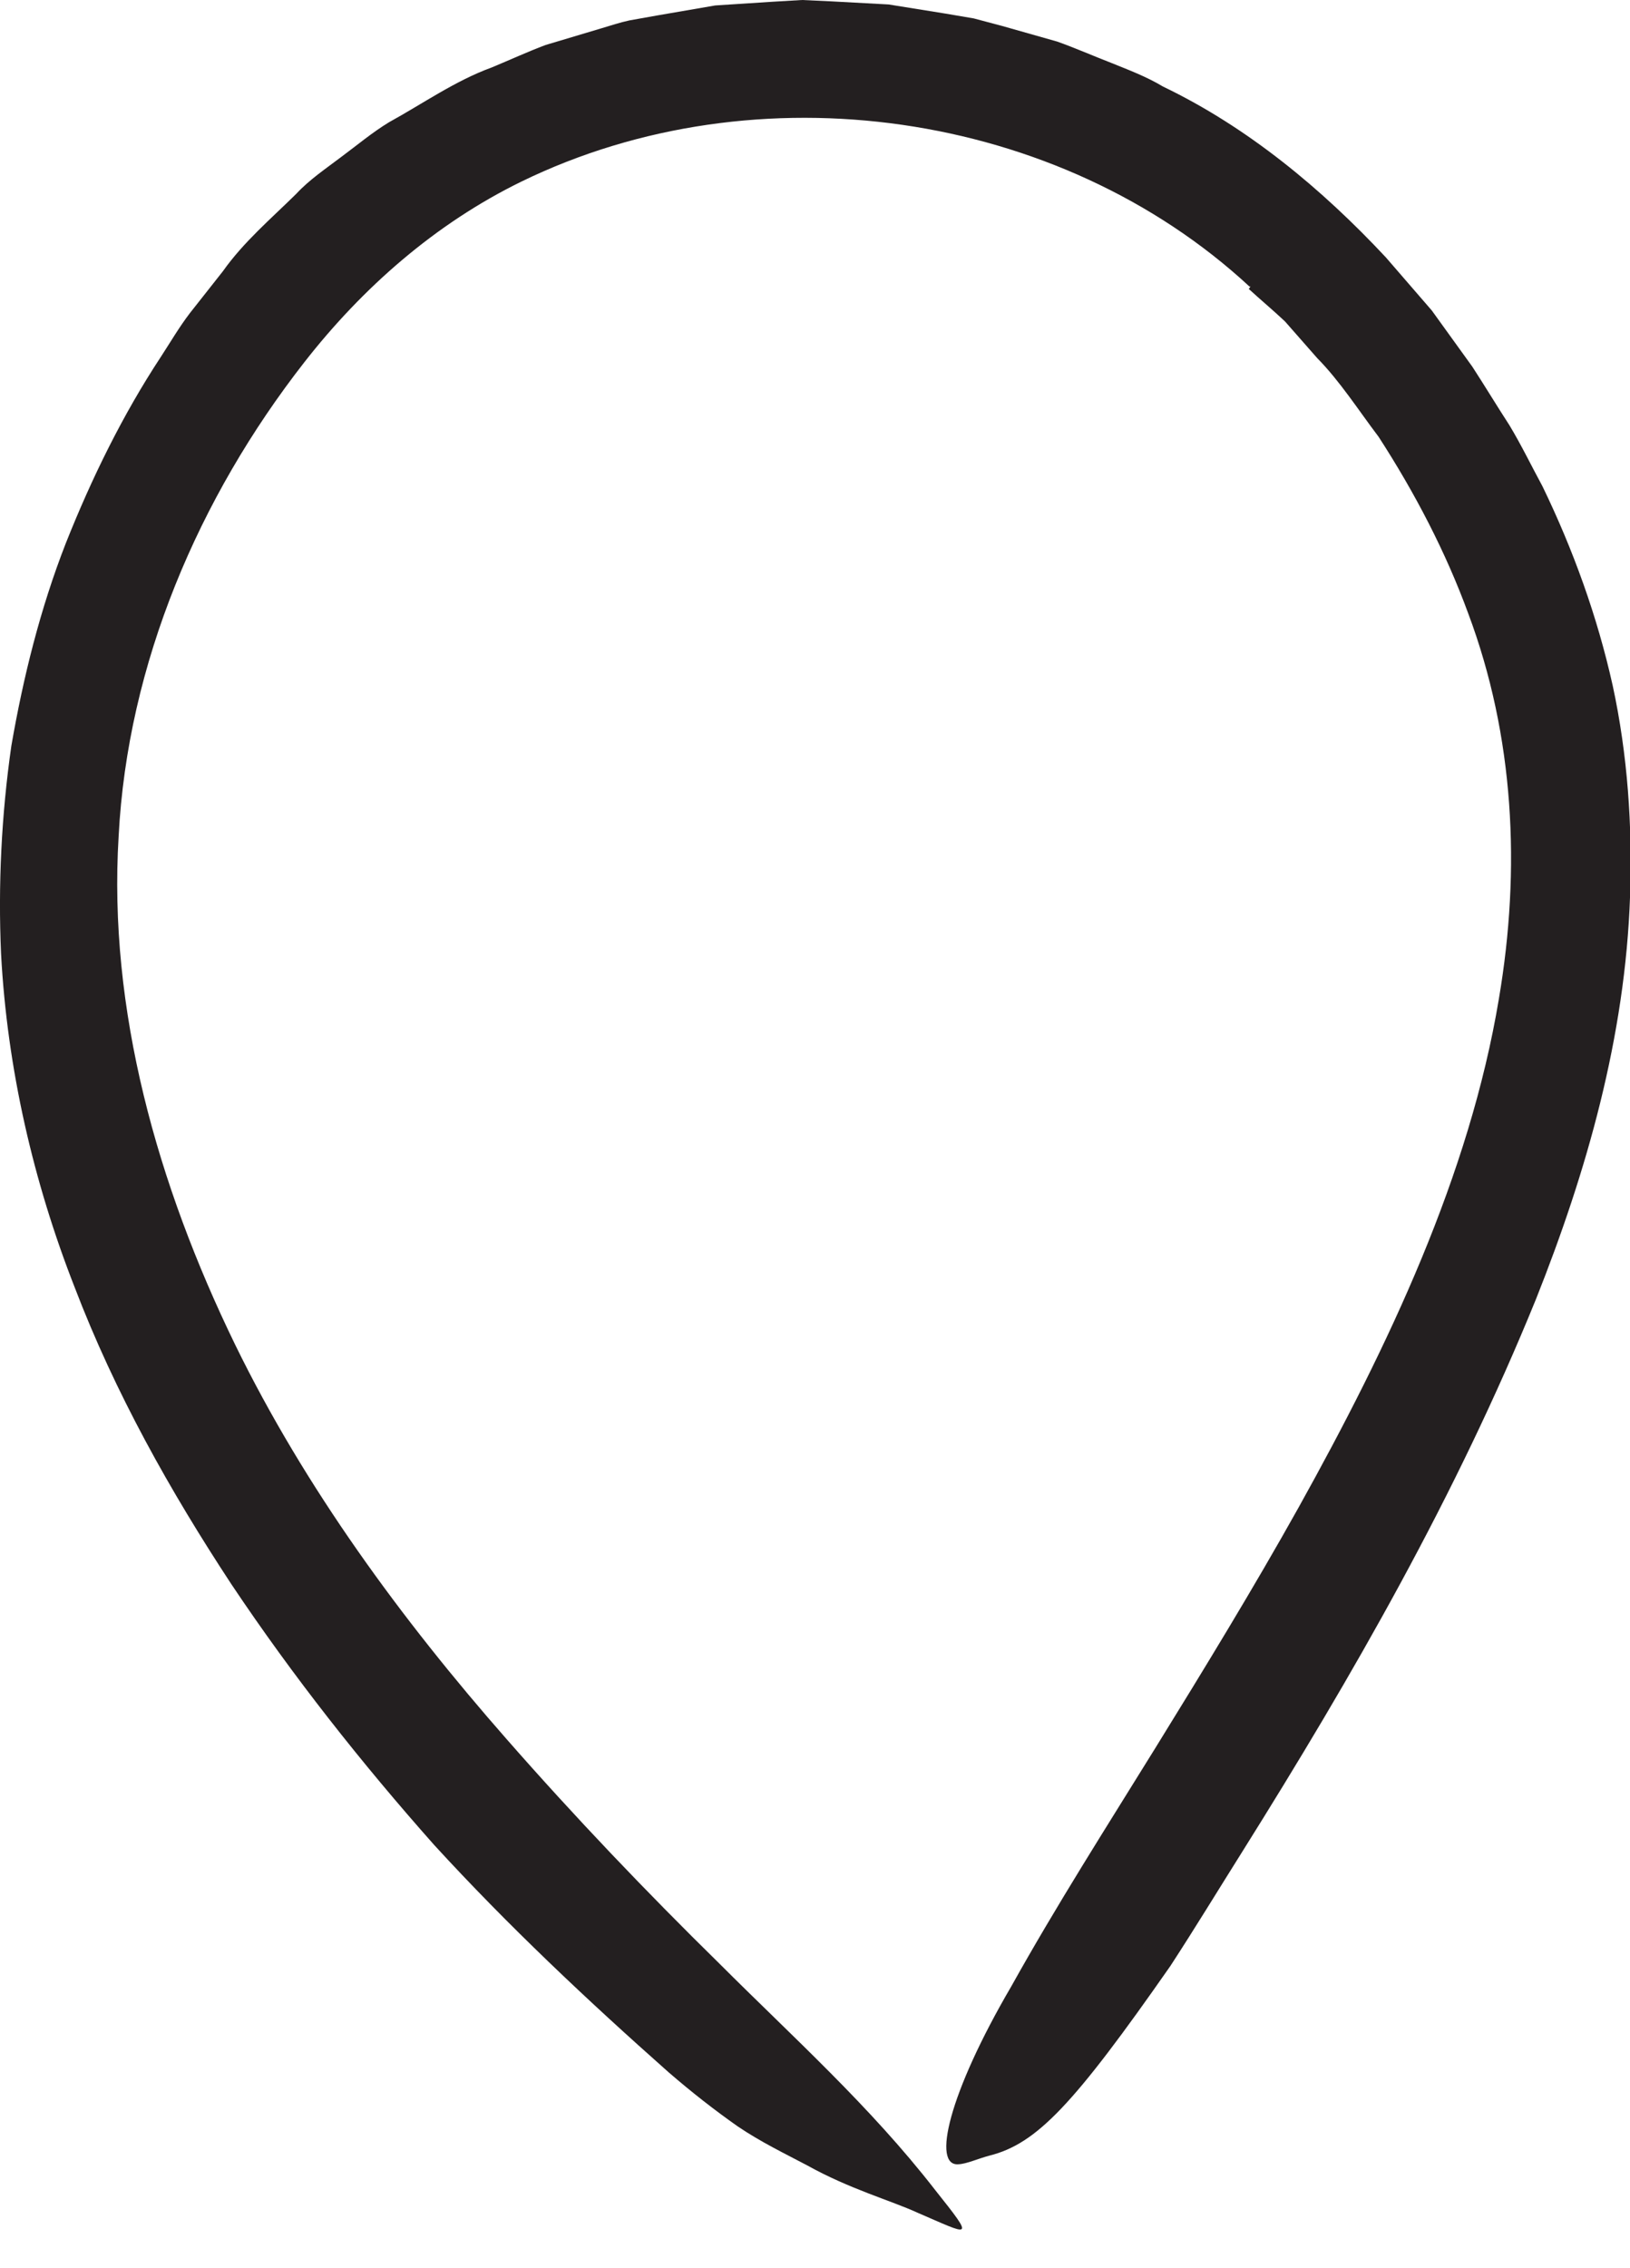 <?xml version="1.0" encoding="utf-8"?>
<svg xmlns="http://www.w3.org/2000/svg" fill="none" height="100%" overflow="visible" preserveAspectRatio="none" style="display: block;" viewBox="0 0 23 32" width="100%">
<path d="M17.631 4.043C14.943 1.553 10.679 0.942 7.357 2.562C6.145 3.154 5.116 4.058 4.294 5.111C2.804 7.019 1.799 9.365 1.674 11.798C1.525 14.24 2.217 16.707 3.318 18.971C4.304 20.99 5.664 22.846 7.15 24.538C8.107 25.63 9.112 26.683 10.155 27.707C11.188 28.74 12.275 29.712 13.193 30.894C13.775 31.625 13.693 31.538 12.943 31.216C12.578 31.048 11.991 30.885 11.386 30.548C11.078 30.385 10.736 30.221 10.41 30C10.088 29.774 9.761 29.519 9.434 29.236C8.289 28.221 7.169 27.168 6.126 26.029C5.102 24.875 4.136 23.654 3.265 22.351C2.405 21.043 1.626 19.659 1.054 18.163C0.472 16.678 0.102 15.082 0.015 13.457C-0.028 12.486 0.02 11.5 0.16 10.524C0.328 9.553 0.568 8.587 0.929 7.663C1.294 6.745 1.732 5.851 2.27 5.034C2.405 4.827 2.525 4.62 2.679 4.418L3.145 3.827C3.438 3.413 3.823 3.087 4.179 2.736C4.366 2.534 4.597 2.38 4.818 2.212C5.039 2.048 5.251 1.87 5.487 1.726C5.967 1.462 6.424 1.139 6.938 0.952C7.193 0.846 7.443 0.731 7.698 0.635L8.487 0.399C8.616 0.361 8.746 0.317 8.881 0.288L9.285 0.216L10.092 0.077L10.91 0.024L11.318 0L11.727 0.019L12.539 0.063L13.342 0.192L13.741 0.26L14.136 0.365L14.919 0.587C15.174 0.678 15.424 0.788 15.674 0.885C15.924 0.986 16.179 1.082 16.41 1.221C17.611 1.798 18.655 2.668 19.554 3.63L20.203 4.38L20.775 5.173C20.953 5.447 21.121 5.726 21.299 6C21.467 6.279 21.611 6.577 21.765 6.861C22.198 7.755 22.539 8.697 22.756 9.673C22.967 10.649 23.035 11.654 23.001 12.639C22.934 14.63 22.386 16.538 21.674 18.327C20.544 21.106 19.083 23.644 17.535 26.115C17.193 26.659 16.866 27.197 16.515 27.736C15.15 29.692 14.631 30.245 13.958 30.413C13.809 30.452 13.64 30.529 13.525 30.534C13.15 30.567 13.381 29.543 14.27 28.024C14.905 26.885 15.611 25.779 16.304 24.659C16.996 23.538 17.684 22.413 18.323 21.269C19.597 18.981 20.736 16.577 21.15 14.091C21.462 12.255 21.366 10.385 20.717 8.654C20.4 7.788 19.967 6.957 19.453 6.163C19.169 5.788 18.905 5.375 18.587 5.053L18.131 4.534C17.962 4.375 17.789 4.231 17.621 4.077L17.645 4.043H17.631Z" fill="#231F20" id="Vector"/>
</svg>